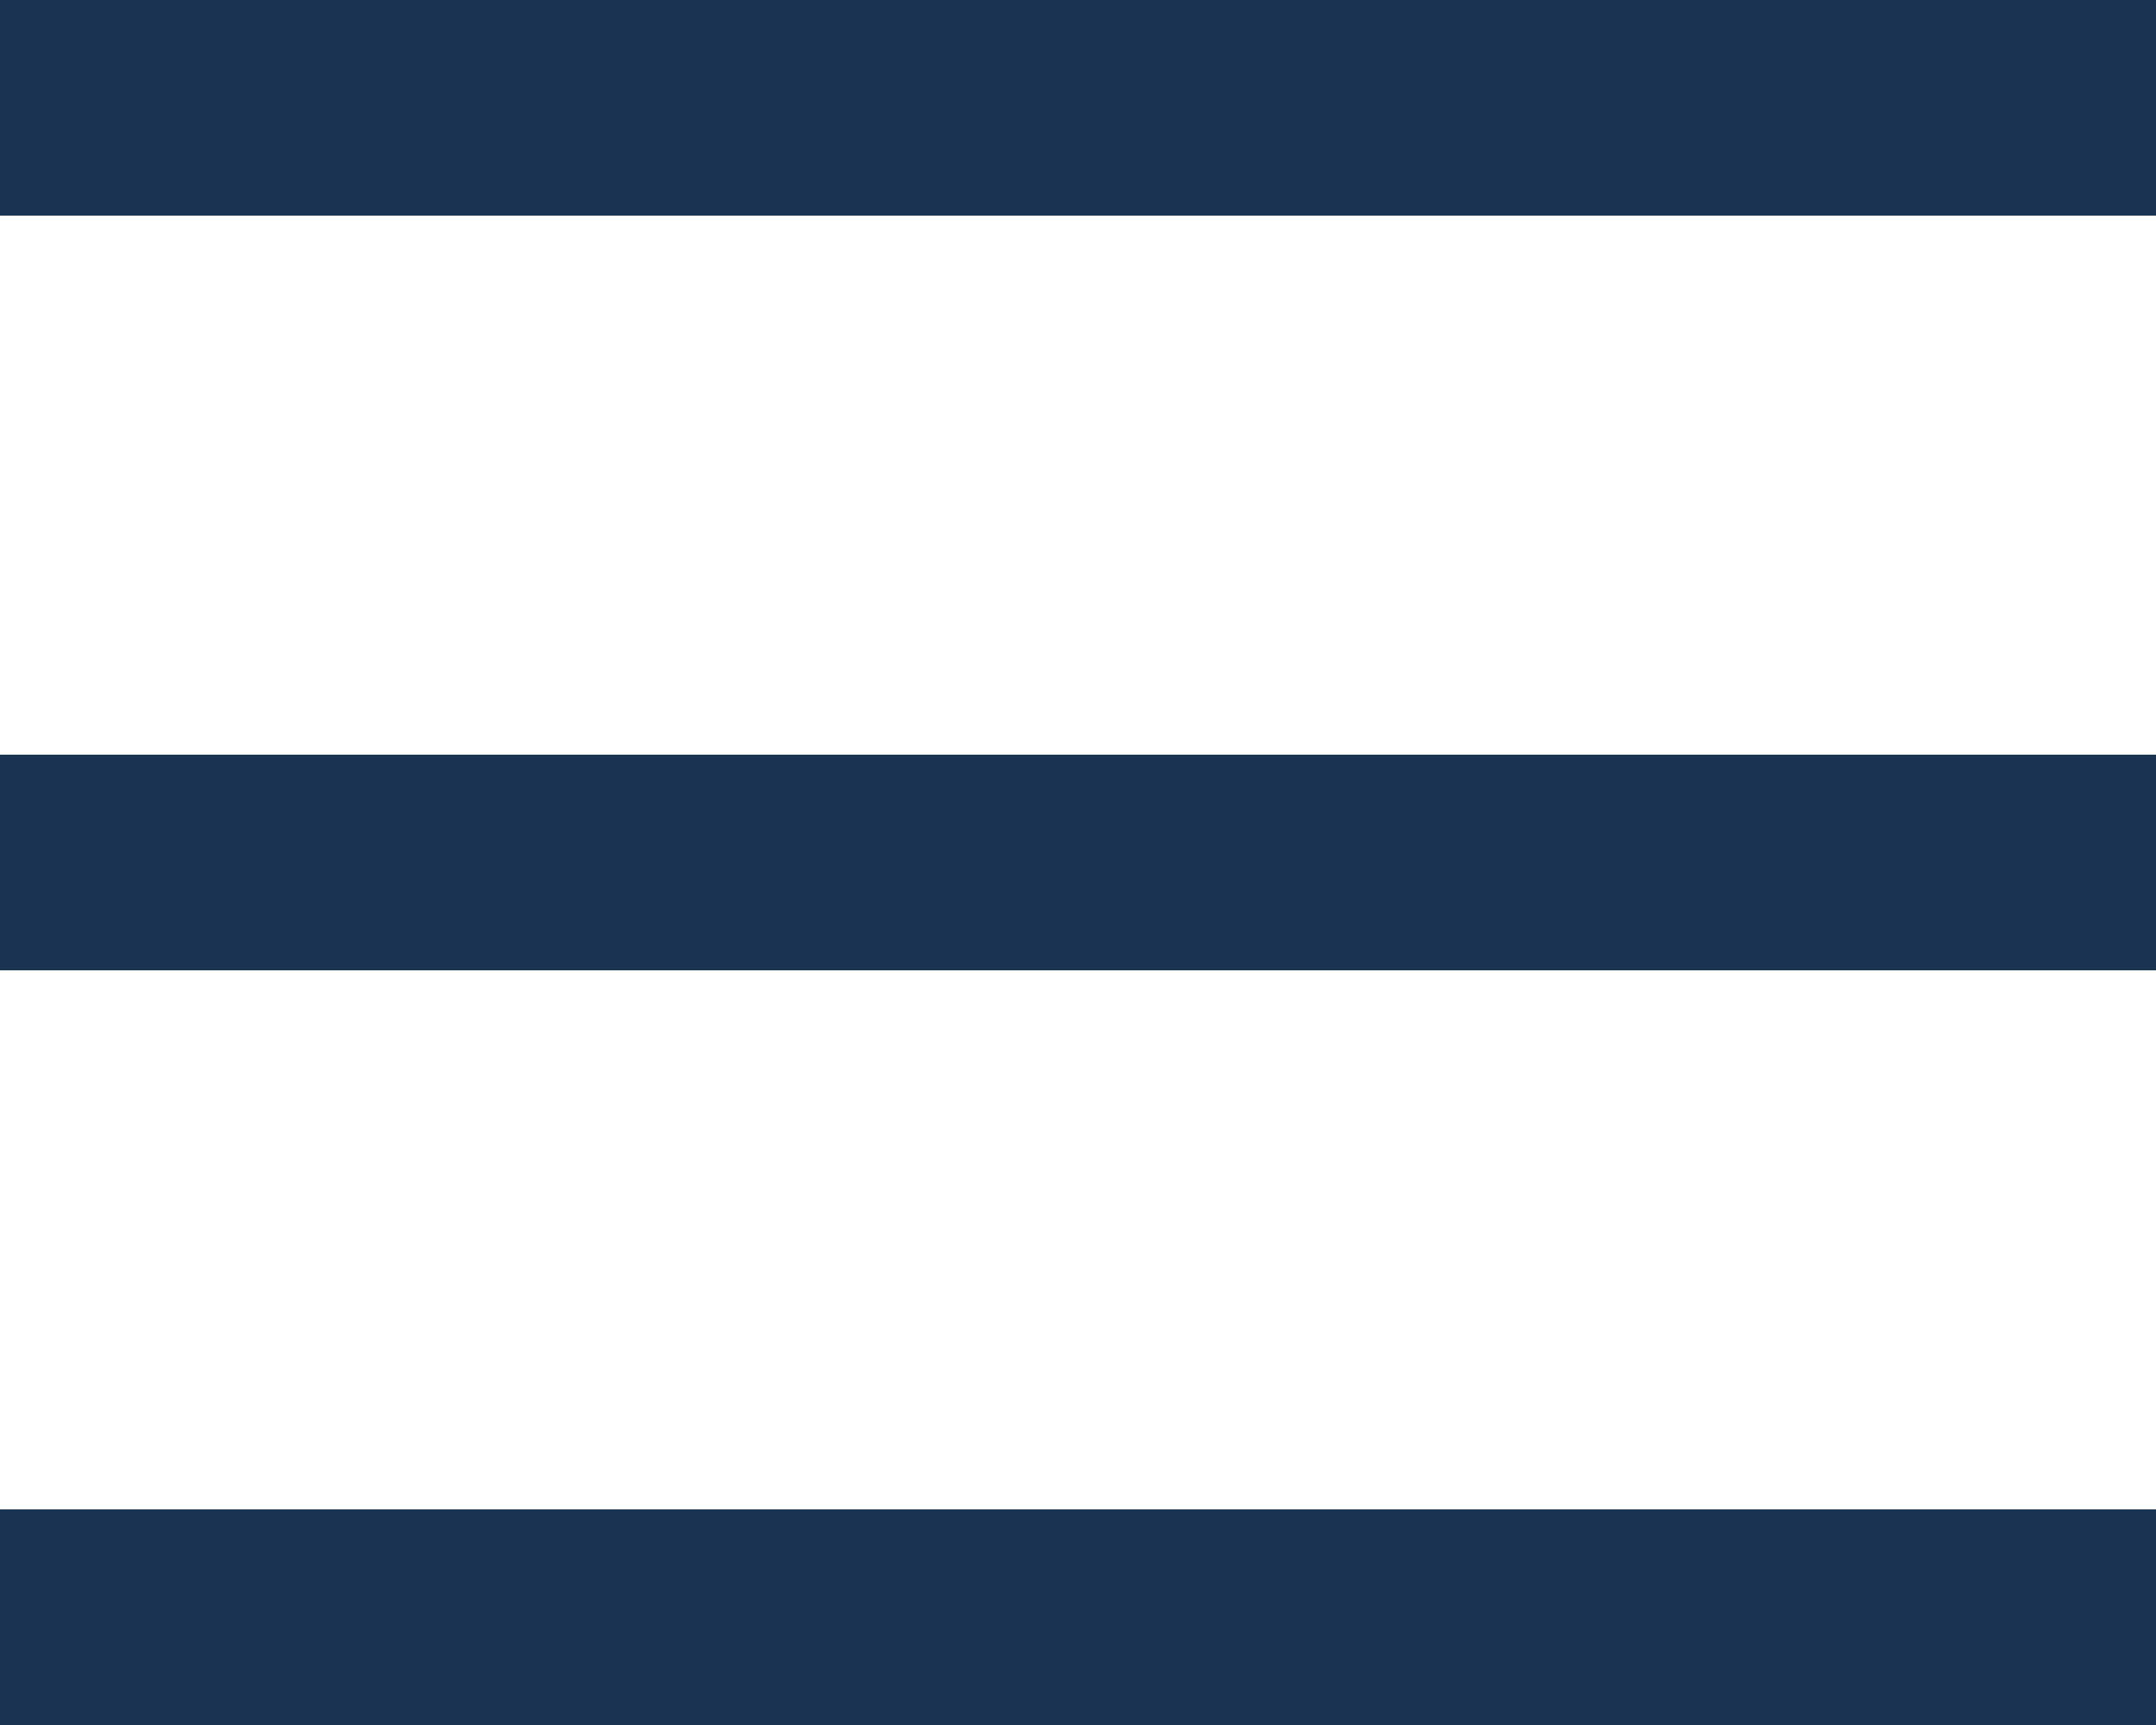 <svg width="40" height="32" viewBox="0 0 40 32" fill="none" xmlns="http://www.w3.org/2000/svg">
<rect width="40" height="4" fill="#1A3353"/>
<rect y="14" width="40" height="4" fill="#1A3353"/>
<rect y="28" width="40" height="4" fill="#1A3353"/>
</svg>
